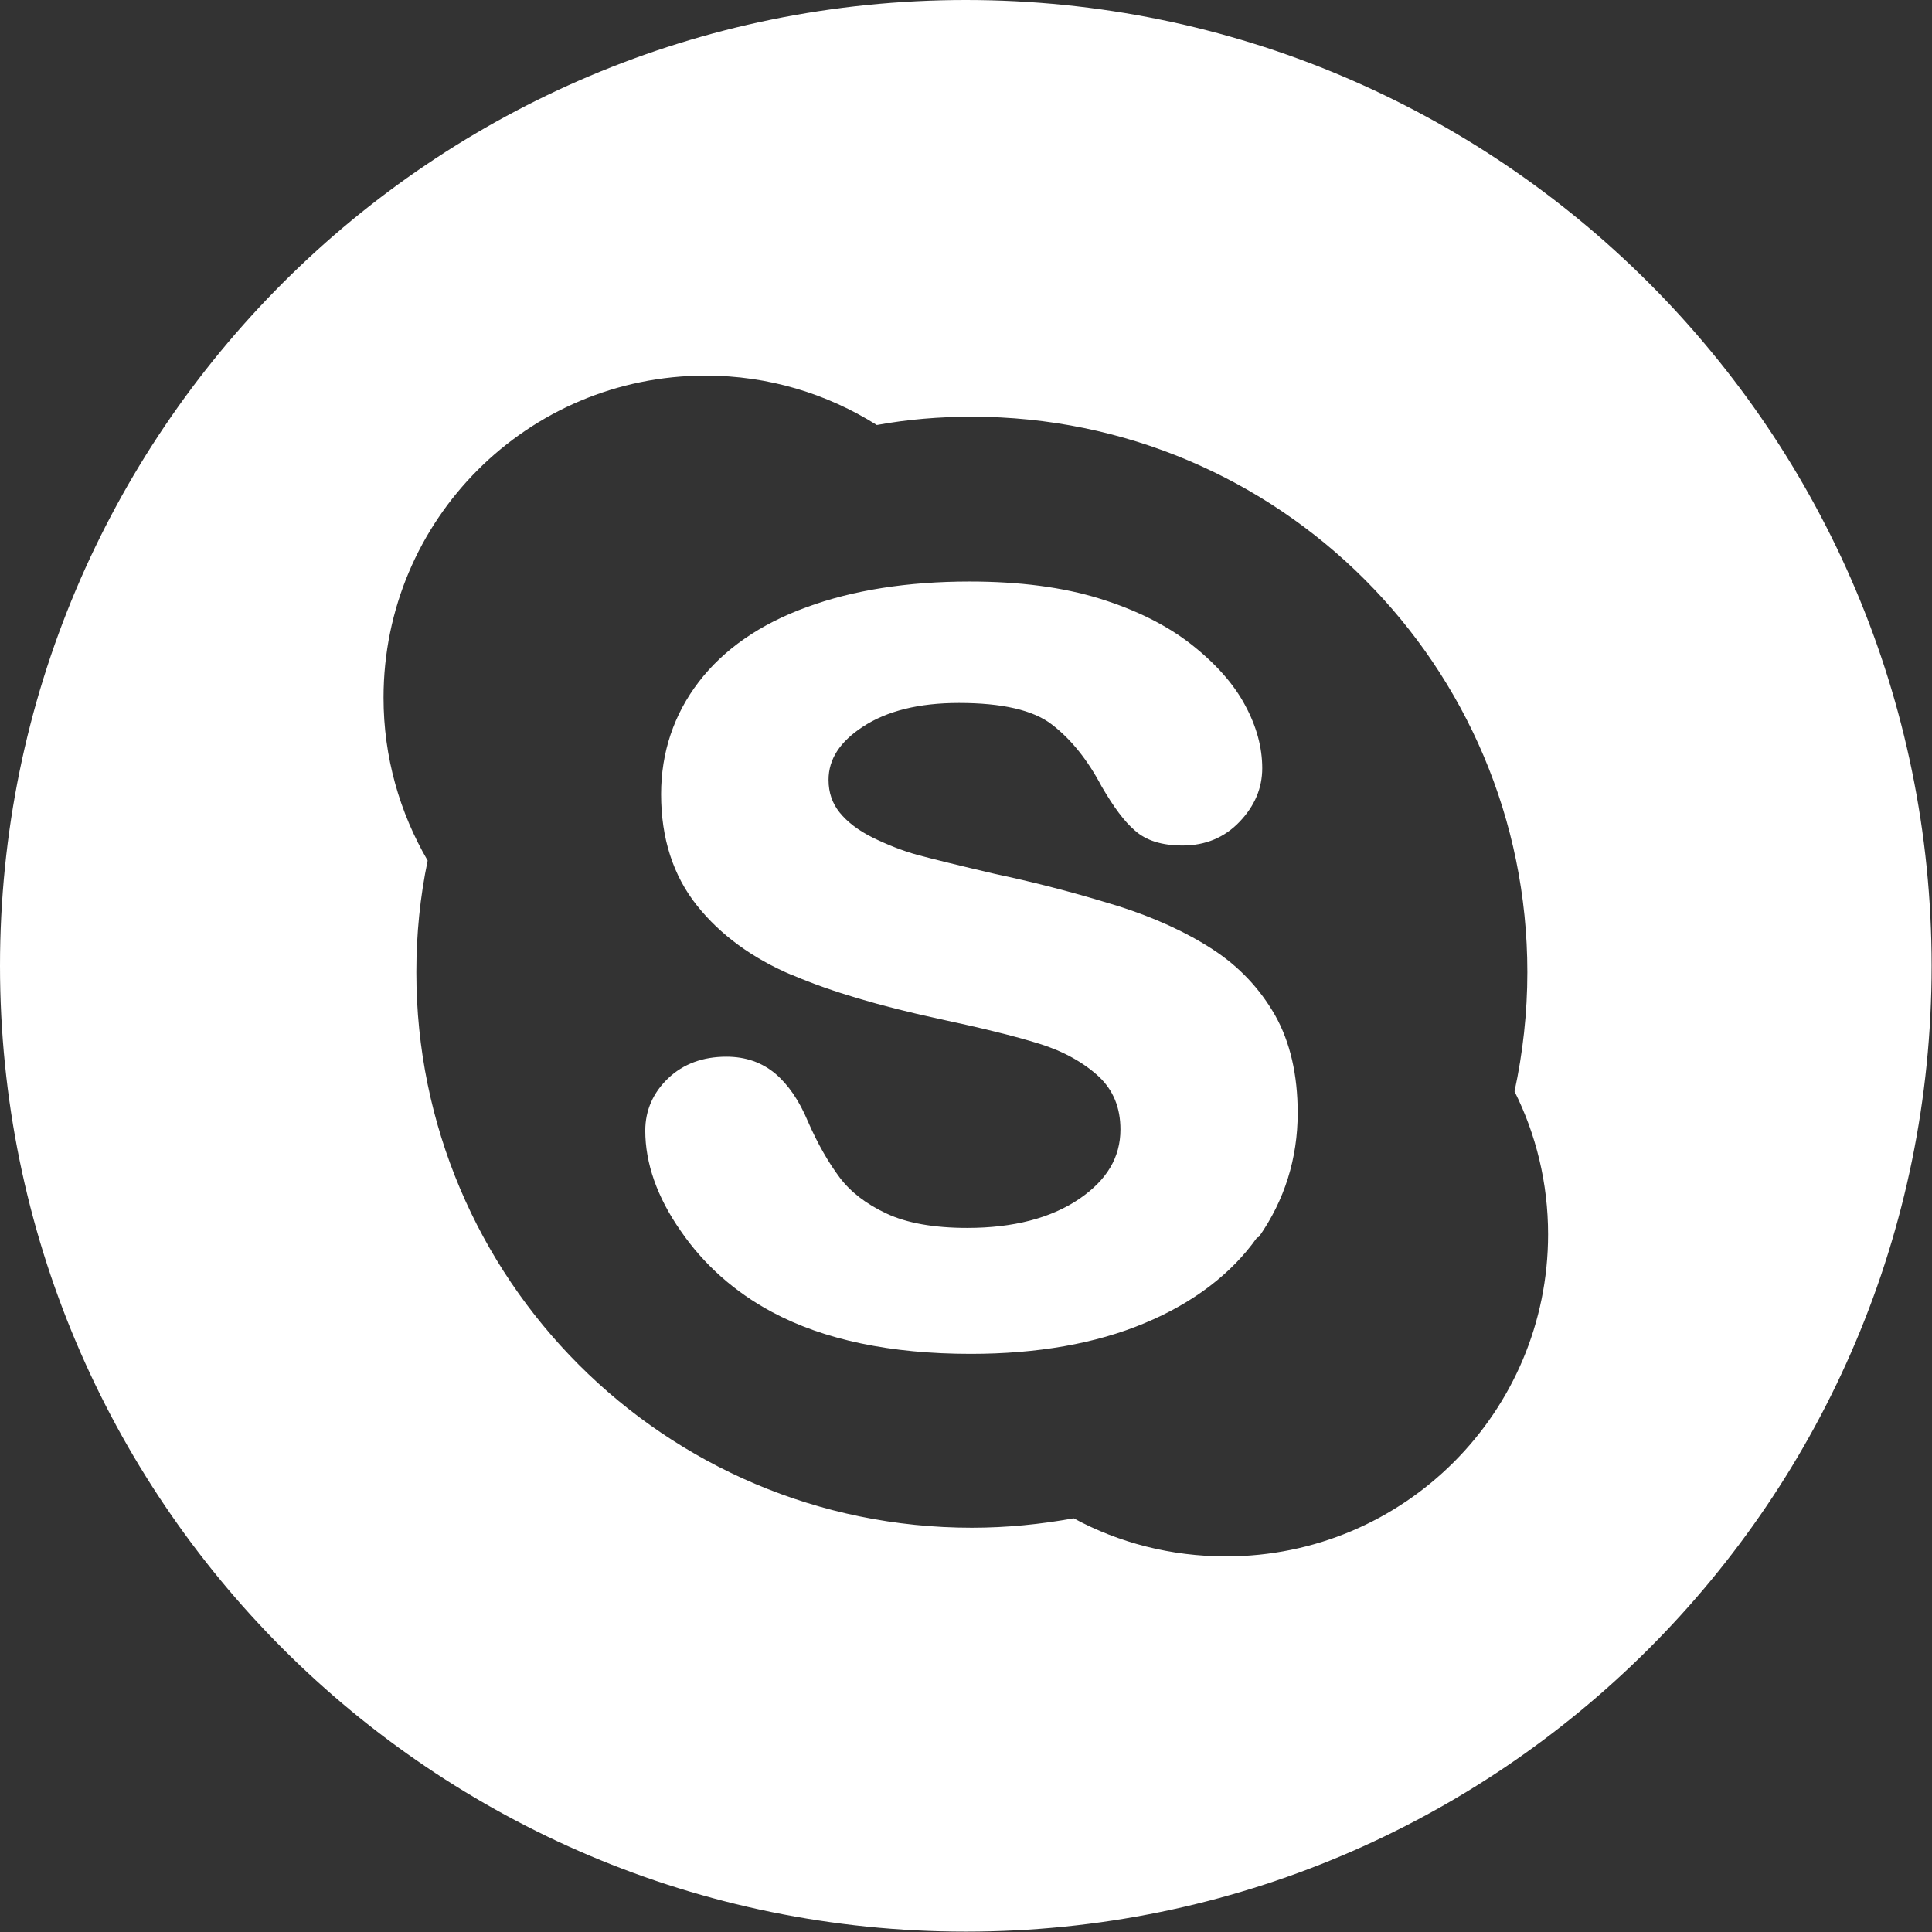 <?xml version="1.0" encoding="UTF-8"?> <!-- Creator: CorelDRAW 2020 (64-Bit) --> <svg xmlns="http://www.w3.org/2000/svg" xmlns:xlink="http://www.w3.org/1999/xlink" xmlns:xodm="http://www.corel.com/coreldraw/odm/2003" xml:space="preserve" width="22.959mm" height="22.959mm" style="shape-rendering:geometricPrecision; text-rendering:geometricPrecision; image-rendering:optimizeQuality; fill-rule:evenodd; clip-rule:evenodd" viewBox="0 0 51.23 51.23"><rect x="0" y="0" width="51.23" height="51.23" fill="#333333" stroke="none"/> <defs> <style type="text/css"> <![CDATA[ .fil0 {fill:white} ]]> </style> </defs> <g id="Слой_x0020_1">  <path class="fil0" d="M25.61 0c14.15,0 25.61,11.47 25.61,25.61 0,14.15 -11.47,25.61 -25.61,25.61 -14.15,0 -25.61,-11.47 -25.61,-25.61 0,-14.15 11.47,-25.61 25.61,-25.61zm14.55 28.94c0.22,-1.02 0.34,-2.08 0.34,-3.16 0,-8.13 -6.59,-14.73 -14.73,-14.73 -0.86,0 -1.7,0.07 -2.52,0.22 -1.32,-0.83 -2.87,-1.31 -4.54,-1.31 -4.72,0 -8.54,3.82 -8.54,8.54 0,1.58 0.43,3.05 1.17,4.32 -0.2,0.96 -0.3,1.95 -0.3,2.96 0,8.13 6.59,14.73 14.73,14.73 0.92,0 1.82,-0.09 2.7,-0.25 1.2,0.65 2.58,1.01 4.04,1.01 4.72,0 8.54,-3.82 8.54,-8.54 0,-1.36 -0.32,-2.65 -0.89,-3.79zm-6.83 3.88c-0.68,0.96 -1.69,1.73 -2.99,2.27 -1.29,0.54 -2.84,0.81 -4.6,0.81 -2.12,0 -3.89,-0.37 -5.27,-1.11 -0.99,-0.53 -1.81,-1.26 -2.42,-2.15 -0.63,-0.9 -0.94,-1.8 -0.94,-2.66 0,-0.54 0.21,-1.01 0.61,-1.39 0.4,-0.38 0.92,-0.57 1.54,-0.57 0.51,0 0.94,0.15 1.3,0.45 0.34,0.29 0.63,0.71 0.86,1.26 0.26,0.6 0.55,1.1 0.85,1.5 0.29,0.38 0.7,0.7 1.24,0.95 0.53,0.25 1.25,0.38 2.14,0.38 1.22,0 2.22,-0.26 2.97,-0.77 0.73,-0.5 1.09,-1.1 1.09,-1.84 0,-0.58 -0.19,-1.04 -0.57,-1.4 -0.4,-0.37 -0.93,-0.67 -1.57,-0.87 -0.67,-0.21 -1.58,-0.43 -2.7,-0.67 -1.52,-0.33 -2.82,-0.71 -3.85,-1.15 -0,-0 -0.01,-0 -0.01,-0 -1.06,-0.45 -1.91,-1.07 -2.53,-1.85 -0.63,-0.79 -0.95,-1.78 -0.95,-2.95 0,-1.11 0.34,-2.12 1,-2.98 0.66,-0.86 1.62,-1.53 2.86,-1.98 1.22,-0.45 2.68,-0.68 4.32,-0.68 1.32,0 2.47,0.15 3.44,0.45 0.97,0.3 1.79,0.71 2.43,1.21 0.65,0.51 1.13,1.05 1.43,1.61 0.31,0.57 0.46,1.13 0.46,1.68 0,0.53 -0.2,1 -0.6,1.42 -0.4,0.42 -0.91,0.63 -1.51,0.63 -0.55,0 -0.97,-0.13 -1.27,-0.4 -0.28,-0.24 -0.56,-0.62 -0.88,-1.17 -0.37,-0.7 -0.81,-1.25 -1.32,-1.64 -0.49,-0.38 -1.32,-0.57 -2.46,-0.57 -1.06,0 -1.91,0.21 -2.55,0.63 -0.61,0.4 -0.91,0.86 -0.91,1.41 0,0.34 0.1,0.62 0.29,0.86 0.21,0.26 0.5,0.48 0.88,0.67 0.39,0.19 0.79,0.35 1.19,0.46 0.41,0.11 1.1,0.28 2.04,0.5 0.99,0.21 1.92,0.45 2.76,0.7 0.17,0.05 0.34,0.1 0.5,0.15 0.98,0.31 1.83,0.7 2.52,1.15 0.71,0.46 1.26,1.05 1.66,1.75 0.4,0.71 0.6,1.58 0.6,2.59 0,1.21 -0.35,2.32 -1.03,3.29z"></path> </g> </svg> 
